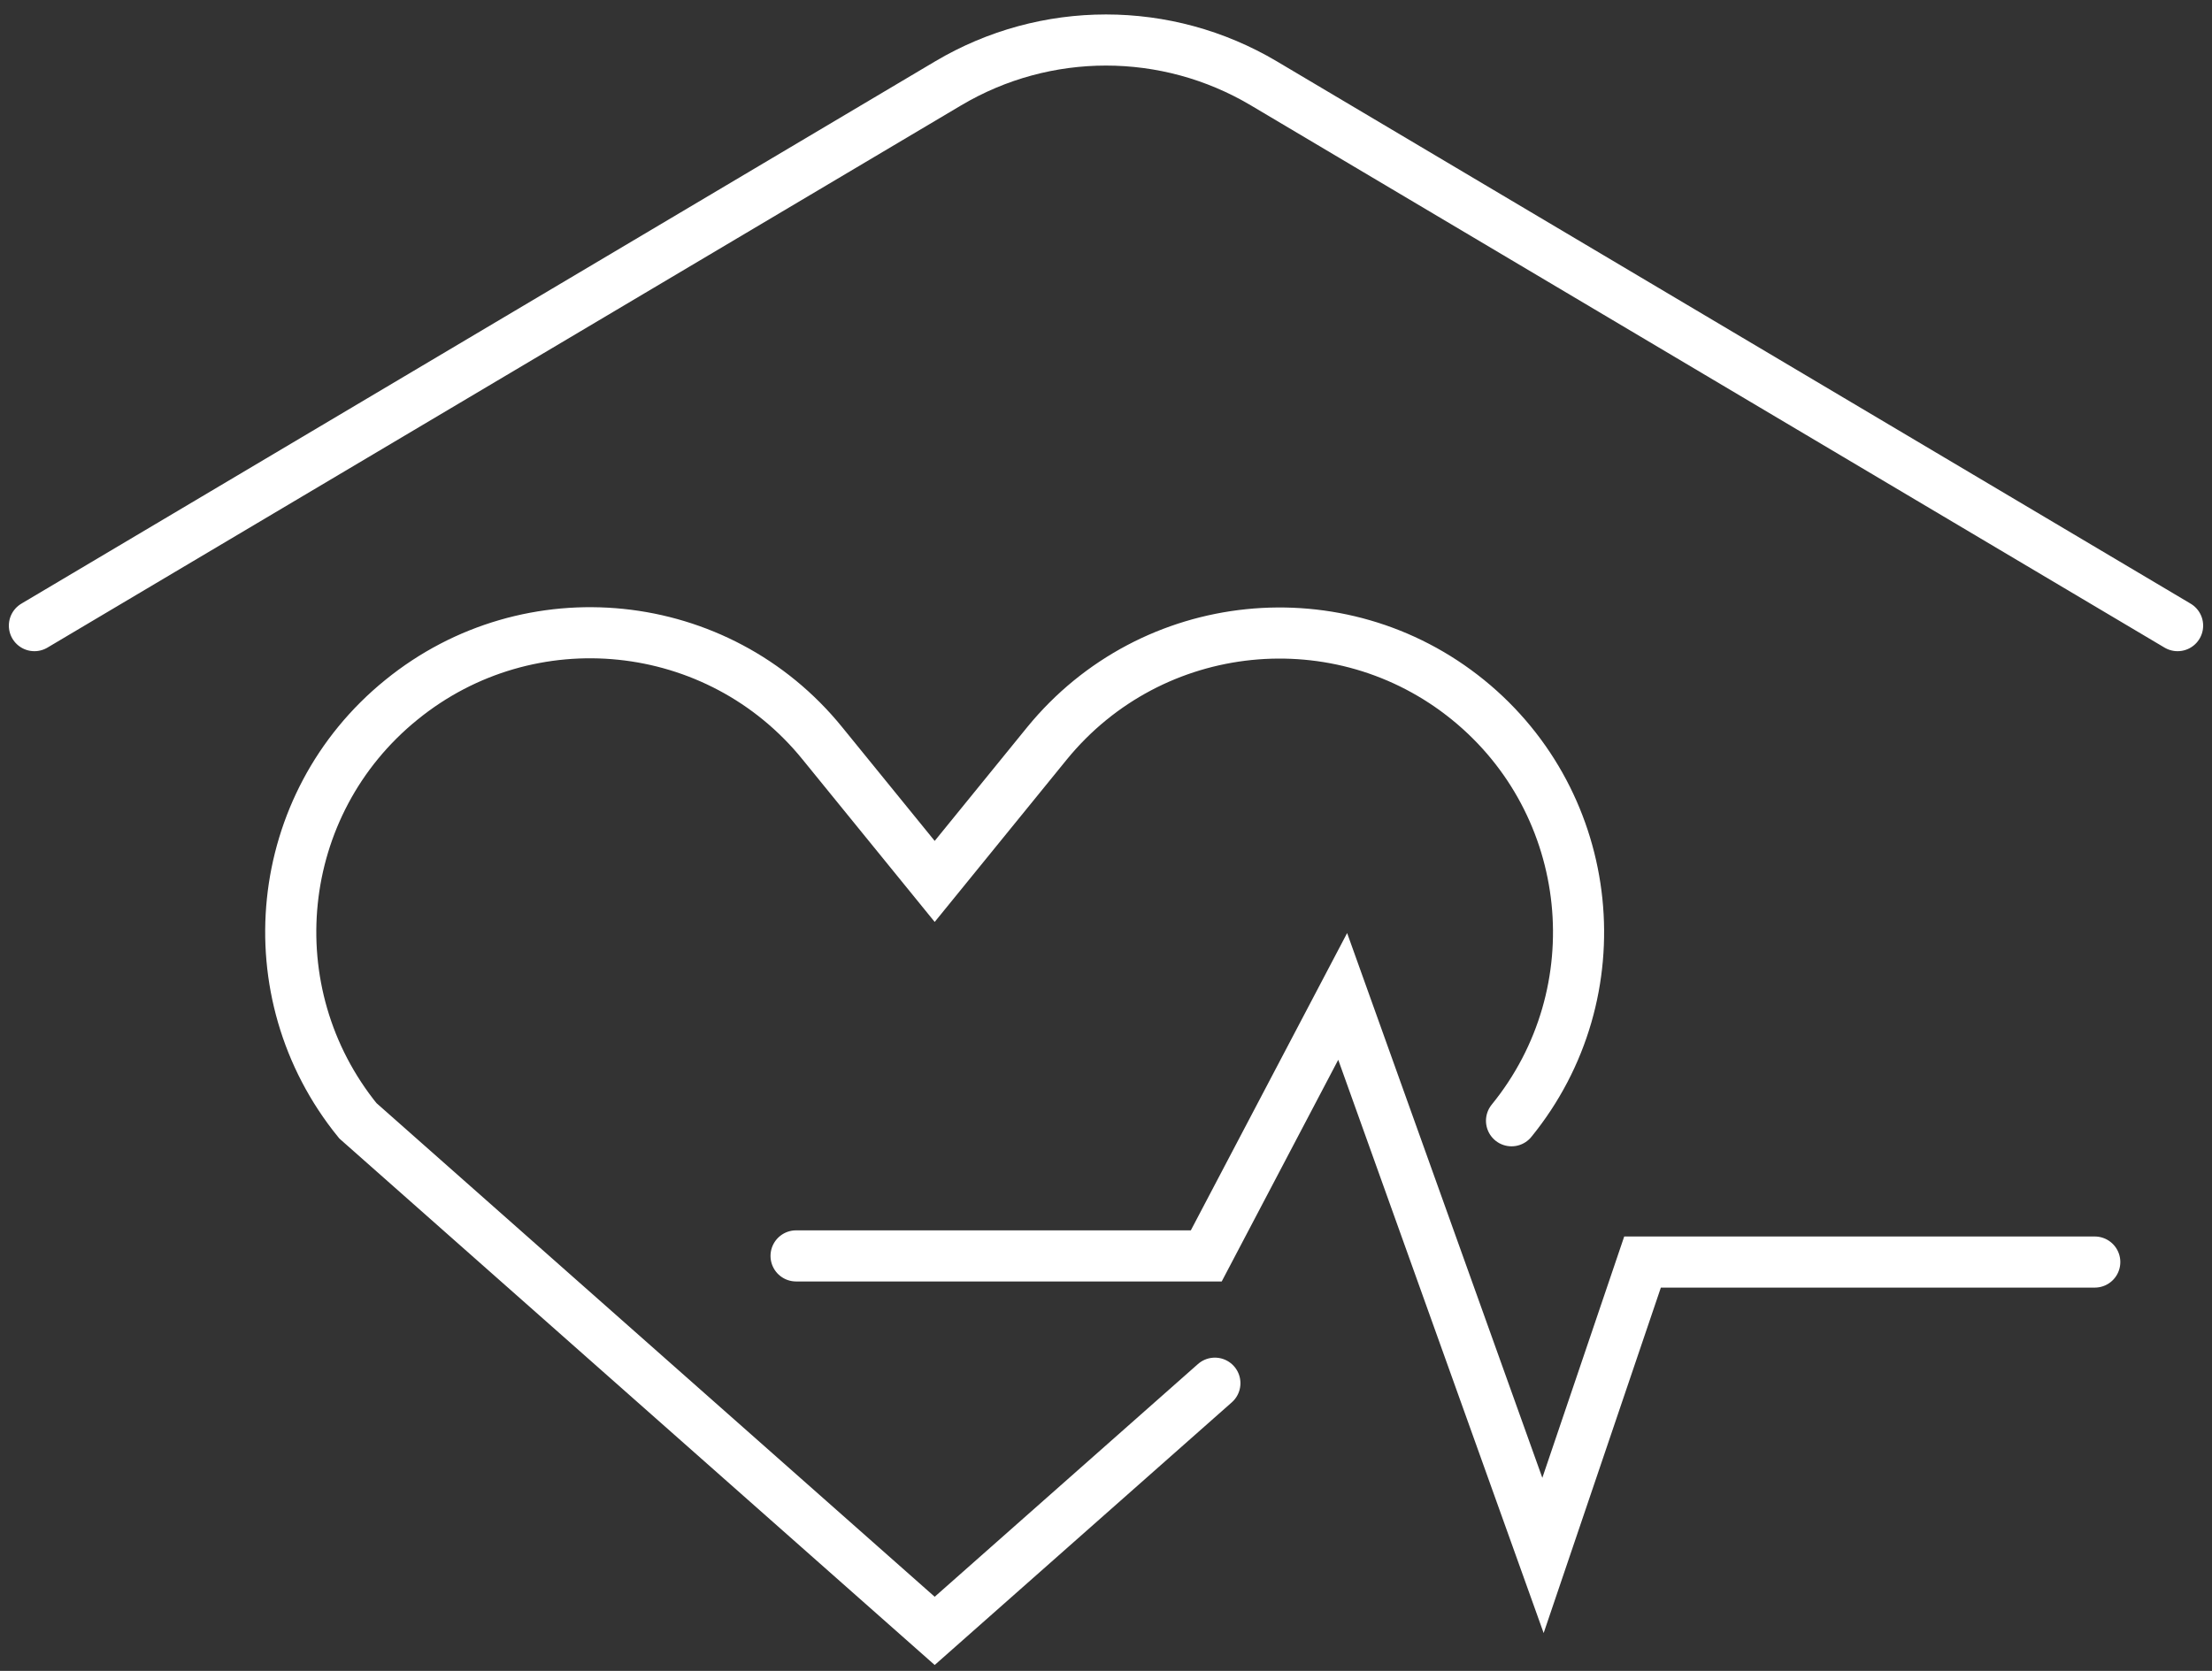 <svg width="90" height="68" viewBox="0 0 90 68" fill="none" xmlns="http://www.w3.org/2000/svg">
<rect x="0" y="0" width="90" height="68" fill="#333333" stroke="none"/>
<path d="M88.6 25.461L51.42 3.391C47.46 1.041 42.54 1.041 38.58 3.391L1.4 25.461M32.39 51.111H49.08L54.63 40.551L62.78 63.301L66.83 51.361H85.23M49.43 56.291L38.03 66.371L14.56 45.611C10.32 40.391 11.1 32.721 16.33 28.481C21.54 24.241 29.22 25.021 33.46 30.251L38.03 35.871L42.6 30.251C46.86 25.031 54.53 24.261 59.73 28.481C64.95 32.721 65.74 40.401 61.5 45.611" stroke="white" stroke-width="2.08" stroke-miterlimit="10" stroke-linecap="round"/>
</svg>
